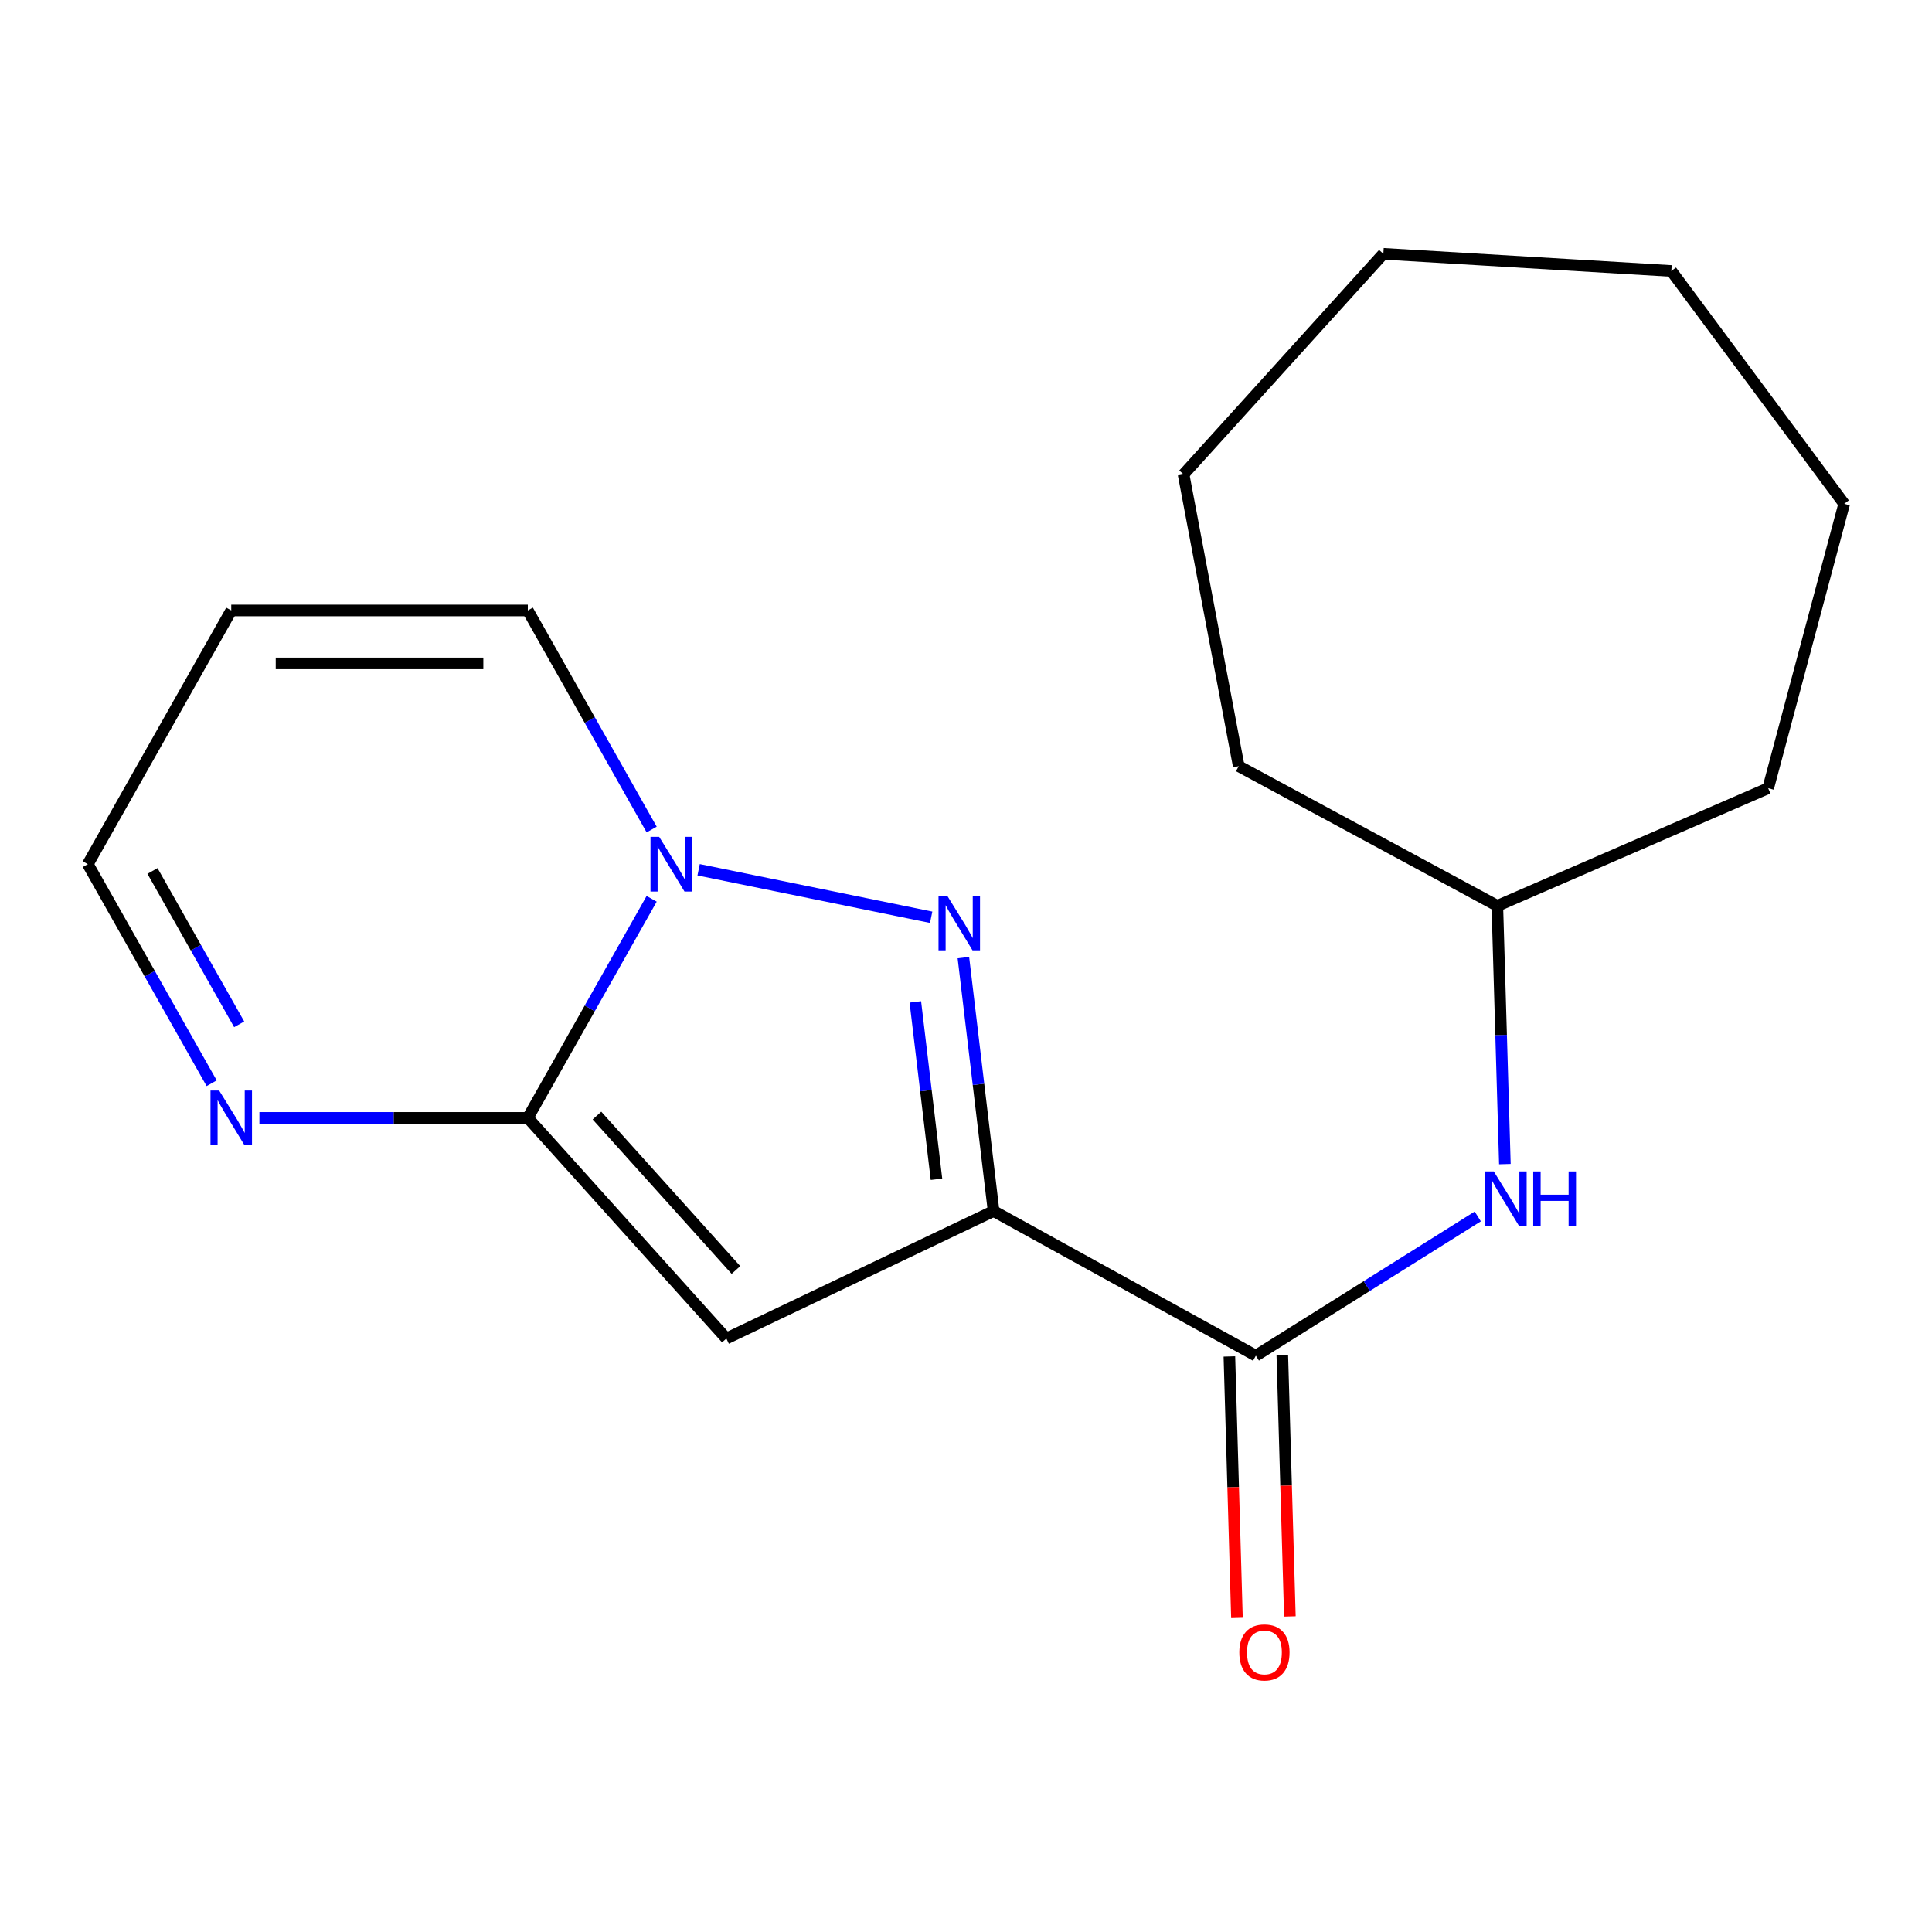 <?xml version='1.0' encoding='iso-8859-1'?>
<svg version='1.1' baseProfile='full'
              xmlns='http://www.w3.org/2000/svg'
                      xmlns:rdkit='http://www.rdkit.org/xml'
                      xmlns:xlink='http://www.w3.org/1999/xlink'
                  xml:space='preserve'
width='1000px' height='1000px' viewBox='0 0 1000 1000'>
<!-- END OF HEADER -->
<rect style='opacity:1.0;fill:#FFFFFF;stroke:none' width='1000' height='1000' x='0' y='0'> </rect>
<path class='bond-0' d='M 514.281,626.826 L 506.465,561.243' style='fill:none;fill-rule:evenodd;stroke:#000000;stroke-width:6px;stroke-linecap:butt;stroke-linejoin:miter;stroke-opacity:1' />
<path class='bond-0' d='M 506.465,561.243 L 498.648,495.66' style='fill:none;fill-rule:evenodd;stroke:#0000FF;stroke-width:6px;stroke-linecap:butt;stroke-linejoin:miter;stroke-opacity:1' />
<path class='bond-0' d='M 484.724,610.394 L 479.253,564.486' style='fill:none;fill-rule:evenodd;stroke:#000000;stroke-width:6px;stroke-linecap:butt;stroke-linejoin:miter;stroke-opacity:1' />
<path class='bond-0' d='M 479.253,564.486 L 473.782,518.578' style='fill:none;fill-rule:evenodd;stroke:#0000FF;stroke-width:6px;stroke-linecap:butt;stroke-linejoin:miter;stroke-opacity:1' />
<path class='bond-1' d='M 514.281,626.826 L 375.965,692.809' style='fill:none;fill-rule:evenodd;stroke:#000000;stroke-width:6px;stroke-linecap:butt;stroke-linejoin:miter;stroke-opacity:1' />
<path class='bond-4' d='M 514.281,626.826 L 650.023,701.7' style='fill:none;fill-rule:evenodd;stroke:#000000;stroke-width:6px;stroke-linecap:butt;stroke-linejoin:miter;stroke-opacity:1' />
<path class='bond-3' d='M 481.97,474.776 L 361.607,450.192' style='fill:none;fill-rule:evenodd;stroke:#0000FF;stroke-width:6px;stroke-linecap:butt;stroke-linejoin:miter;stroke-opacity:1' />
<path class='bond-2' d='M 375.965,692.809 L 273.199,578.61' style='fill:none;fill-rule:evenodd;stroke:#000000;stroke-width:6px;stroke-linecap:butt;stroke-linejoin:miter;stroke-opacity:1' />
<path class='bond-2' d='M 380.921,657.348 L 308.985,577.408' style='fill:none;fill-rule:evenodd;stroke:#000000;stroke-width:6px;stroke-linecap:butt;stroke-linejoin:miter;stroke-opacity:1' />
<path class='bond-5' d='M 273.199,578.61 L 203.733,578.61' style='fill:none;fill-rule:evenodd;stroke:#000000;stroke-width:6px;stroke-linecap:butt;stroke-linejoin:miter;stroke-opacity:1' />
<path class='bond-5' d='M 203.733,578.61 L 134.267,578.61' style='fill:none;fill-rule:evenodd;stroke:#0000FF;stroke-width:6px;stroke-linecap:butt;stroke-linejoin:miter;stroke-opacity:1' />
<path class='bond-18' d='M 273.199,578.61 L 305.248,521.919' style='fill:none;fill-rule:evenodd;stroke:#000000;stroke-width:6px;stroke-linecap:butt;stroke-linejoin:miter;stroke-opacity:1' />
<path class='bond-18' d='M 305.248,521.919 L 337.297,465.228' style='fill:none;fill-rule:evenodd;stroke:#0000FF;stroke-width:6px;stroke-linecap:butt;stroke-linejoin:miter;stroke-opacity:1' />
<path class='bond-7' d='M 337.298,429.366 L 305.249,372.668' style='fill:none;fill-rule:evenodd;stroke:#0000FF;stroke-width:6px;stroke-linecap:butt;stroke-linejoin:miter;stroke-opacity:1' />
<path class='bond-7' d='M 305.249,372.668 L 273.199,315.97' style='fill:none;fill-rule:evenodd;stroke:#000000;stroke-width:6px;stroke-linecap:butt;stroke-linejoin:miter;stroke-opacity:1' />
<path class='bond-6' d='M 650.023,701.7 L 707.455,665.664' style='fill:none;fill-rule:evenodd;stroke:#000000;stroke-width:6px;stroke-linecap:butt;stroke-linejoin:miter;stroke-opacity:1' />
<path class='bond-6' d='M 707.455,665.664 L 764.888,629.628' style='fill:none;fill-rule:evenodd;stroke:#0000FF;stroke-width:6px;stroke-linecap:butt;stroke-linejoin:miter;stroke-opacity:1' />
<path class='bond-9' d='M 636.327,702.097 L 638.287,769.772' style='fill:none;fill-rule:evenodd;stroke:#000000;stroke-width:6px;stroke-linecap:butt;stroke-linejoin:miter;stroke-opacity:1' />
<path class='bond-9' d='M 638.287,769.772 L 640.246,837.447' style='fill:none;fill-rule:evenodd;stroke:#FF0000;stroke-width:6px;stroke-linecap:butt;stroke-linejoin:miter;stroke-opacity:1' />
<path class='bond-9' d='M 663.72,701.304 L 665.679,768.979' style='fill:none;fill-rule:evenodd;stroke:#000000;stroke-width:6px;stroke-linecap:butt;stroke-linejoin:miter;stroke-opacity:1' />
<path class='bond-9' d='M 665.679,768.979 L 667.639,836.654' style='fill:none;fill-rule:evenodd;stroke:#FF0000;stroke-width:6px;stroke-linecap:butt;stroke-linejoin:miter;stroke-opacity:1' />
<path class='bond-10' d='M 109.553,560.678 L 77.504,503.988' style='fill:none;fill-rule:evenodd;stroke:#0000FF;stroke-width:6px;stroke-linecap:butt;stroke-linejoin:miter;stroke-opacity:1' />
<path class='bond-10' d='M 77.504,503.988 L 45.455,447.297' style='fill:none;fill-rule:evenodd;stroke:#000000;stroke-width:6px;stroke-linecap:butt;stroke-linejoin:miter;stroke-opacity:1' />
<path class='bond-10' d='M 123.794,530.185 L 101.36,490.501' style='fill:none;fill-rule:evenodd;stroke:#0000FF;stroke-width:6px;stroke-linecap:butt;stroke-linejoin:miter;stroke-opacity:1' />
<path class='bond-10' d='M 101.36,490.501 L 78.925,450.818' style='fill:none;fill-rule:evenodd;stroke:#000000;stroke-width:6px;stroke-linecap:butt;stroke-linejoin:miter;stroke-opacity:1' />
<path class='bond-11' d='M 778.923,602.54 L 776.97,535.705' style='fill:none;fill-rule:evenodd;stroke:#0000FF;stroke-width:6px;stroke-linecap:butt;stroke-linejoin:miter;stroke-opacity:1' />
<path class='bond-11' d='M 776.97,535.705 L 775.017,468.871' style='fill:none;fill-rule:evenodd;stroke:#000000;stroke-width:6px;stroke-linecap:butt;stroke-linejoin:miter;stroke-opacity:1' />
<path class='bond-8' d='M 273.199,315.97 L 119.69,315.97' style='fill:none;fill-rule:evenodd;stroke:#000000;stroke-width:6px;stroke-linecap:butt;stroke-linejoin:miter;stroke-opacity:1' />
<path class='bond-8' d='M 250.173,343.374 L 142.716,343.374' style='fill:none;fill-rule:evenodd;stroke:#000000;stroke-width:6px;stroke-linecap:butt;stroke-linejoin:miter;stroke-opacity:1' />
<path class='bond-19' d='M 119.69,315.97 L 45.455,447.297' style='fill:none;fill-rule:evenodd;stroke:#000000;stroke-width:6px;stroke-linecap:butt;stroke-linejoin:miter;stroke-opacity:1' />
<path class='bond-12' d='M 775.017,468.871 L 915.205,407.972' style='fill:none;fill-rule:evenodd;stroke:#000000;stroke-width:6px;stroke-linecap:butt;stroke-linejoin:miter;stroke-opacity:1' />
<path class='bond-13' d='M 775.017,468.871 L 641.162,396.554' style='fill:none;fill-rule:evenodd;stroke:#000000;stroke-width:6px;stroke-linecap:butt;stroke-linejoin:miter;stroke-opacity:1' />
<path class='bond-15' d='M 915.205,407.972 L 954.545,260.781' style='fill:none;fill-rule:evenodd;stroke:#000000;stroke-width:6px;stroke-linecap:butt;stroke-linejoin:miter;stroke-opacity:1' />
<path class='bond-14' d='M 641.162,396.554 L 612.616,245.541' style='fill:none;fill-rule:evenodd;stroke:#000000;stroke-width:6px;stroke-linecap:butt;stroke-linejoin:miter;stroke-opacity:1' />
<path class='bond-17' d='M 612.616,245.541 L 716.022,131.372' style='fill:none;fill-rule:evenodd;stroke:#000000;stroke-width:6px;stroke-linecap:butt;stroke-linejoin:miter;stroke-opacity:1' />
<path class='bond-16' d='M 954.545,260.781 L 865.086,140.248' style='fill:none;fill-rule:evenodd;stroke:#000000;stroke-width:6px;stroke-linecap:butt;stroke-linejoin:miter;stroke-opacity:1' />
<path class='bond-20' d='M 865.086,140.248 L 716.022,131.372' style='fill:none;fill-rule:evenodd;stroke:#000000;stroke-width:6px;stroke-linecap:butt;stroke-linejoin:miter;stroke-opacity:1' />
<path  class='atom-1' d='M 490.254 463.587
L 499.534 478.587
Q 500.454 480.067, 501.934 482.747
Q 503.414 485.427, 503.494 485.587
L 503.494 463.587
L 507.254 463.587
L 507.254 491.907
L 503.374 491.907
L 493.414 475.507
Q 492.254 473.587, 491.014 471.387
Q 489.814 469.187, 489.454 468.507
L 489.454 491.907
L 485.774 491.907
L 485.774 463.587
L 490.254 463.587
' fill='#0000FF'/>
<path  class='atom-4' d='M 341.174 433.137
L 350.454 448.137
Q 351.374 449.617, 352.854 452.297
Q 354.334 454.977, 354.414 455.137
L 354.414 433.137
L 358.174 433.137
L 358.174 461.457
L 354.294 461.457
L 344.334 445.057
Q 343.174 443.137, 341.934 440.937
Q 340.734 438.737, 340.374 438.057
L 340.374 461.457
L 336.694 461.457
L 336.694 433.137
L 341.174 433.137
' fill='#0000FF'/>
<path  class='atom-6' d='M 113.43 564.45
L 122.71 579.45
Q 123.63 580.93, 125.11 583.61
Q 126.59 586.29, 126.67 586.45
L 126.67 564.45
L 130.43 564.45
L 130.43 592.77
L 126.55 592.77
L 116.59 576.37
Q 115.43 574.45, 114.19 572.25
Q 112.99 570.05, 112.63 569.37
L 112.63 592.77
L 108.95 592.77
L 108.95 564.45
L 113.43 564.45
' fill='#0000FF'/>
<path  class='atom-7' d='M 773.187 606.332
L 782.467 621.332
Q 783.387 622.812, 784.867 625.492
Q 786.347 628.172, 786.427 628.332
L 786.427 606.332
L 790.187 606.332
L 790.187 634.652
L 786.307 634.652
L 776.347 618.252
Q 775.187 616.332, 773.947 614.132
Q 772.747 611.932, 772.387 611.252
L 772.387 634.652
L 768.707 634.652
L 768.707 606.332
L 773.187 606.332
' fill='#0000FF'/>
<path  class='atom-7' d='M 793.587 606.332
L 797.427 606.332
L 797.427 618.372
L 811.907 618.372
L 811.907 606.332
L 815.747 606.332
L 815.747 634.652
L 811.907 634.652
L 811.907 621.572
L 797.427 621.572
L 797.427 634.652
L 793.587 634.652
L 793.587 606.332
' fill='#0000FF'/>
<path  class='atom-10' d='M 641.469 855.29
Q 641.469 848.49, 644.829 844.69
Q 648.189 840.89, 654.469 840.89
Q 660.749 840.89, 664.109 844.69
Q 667.469 848.49, 667.469 855.29
Q 667.469 862.17, 664.069 866.09
Q 660.669 869.97, 654.469 869.97
Q 648.229 869.97, 644.829 866.09
Q 641.469 862.21, 641.469 855.29
M 654.469 866.77
Q 658.789 866.77, 661.109 863.89
Q 663.469 860.97, 663.469 855.29
Q 663.469 849.73, 661.109 846.93
Q 658.789 844.09, 654.469 844.09
Q 650.149 844.09, 647.789 846.89
Q 645.469 849.69, 645.469 855.29
Q 645.469 861.01, 647.789 863.89
Q 650.149 866.77, 654.469 866.77
' fill='#FF0000'/>
</svg>
